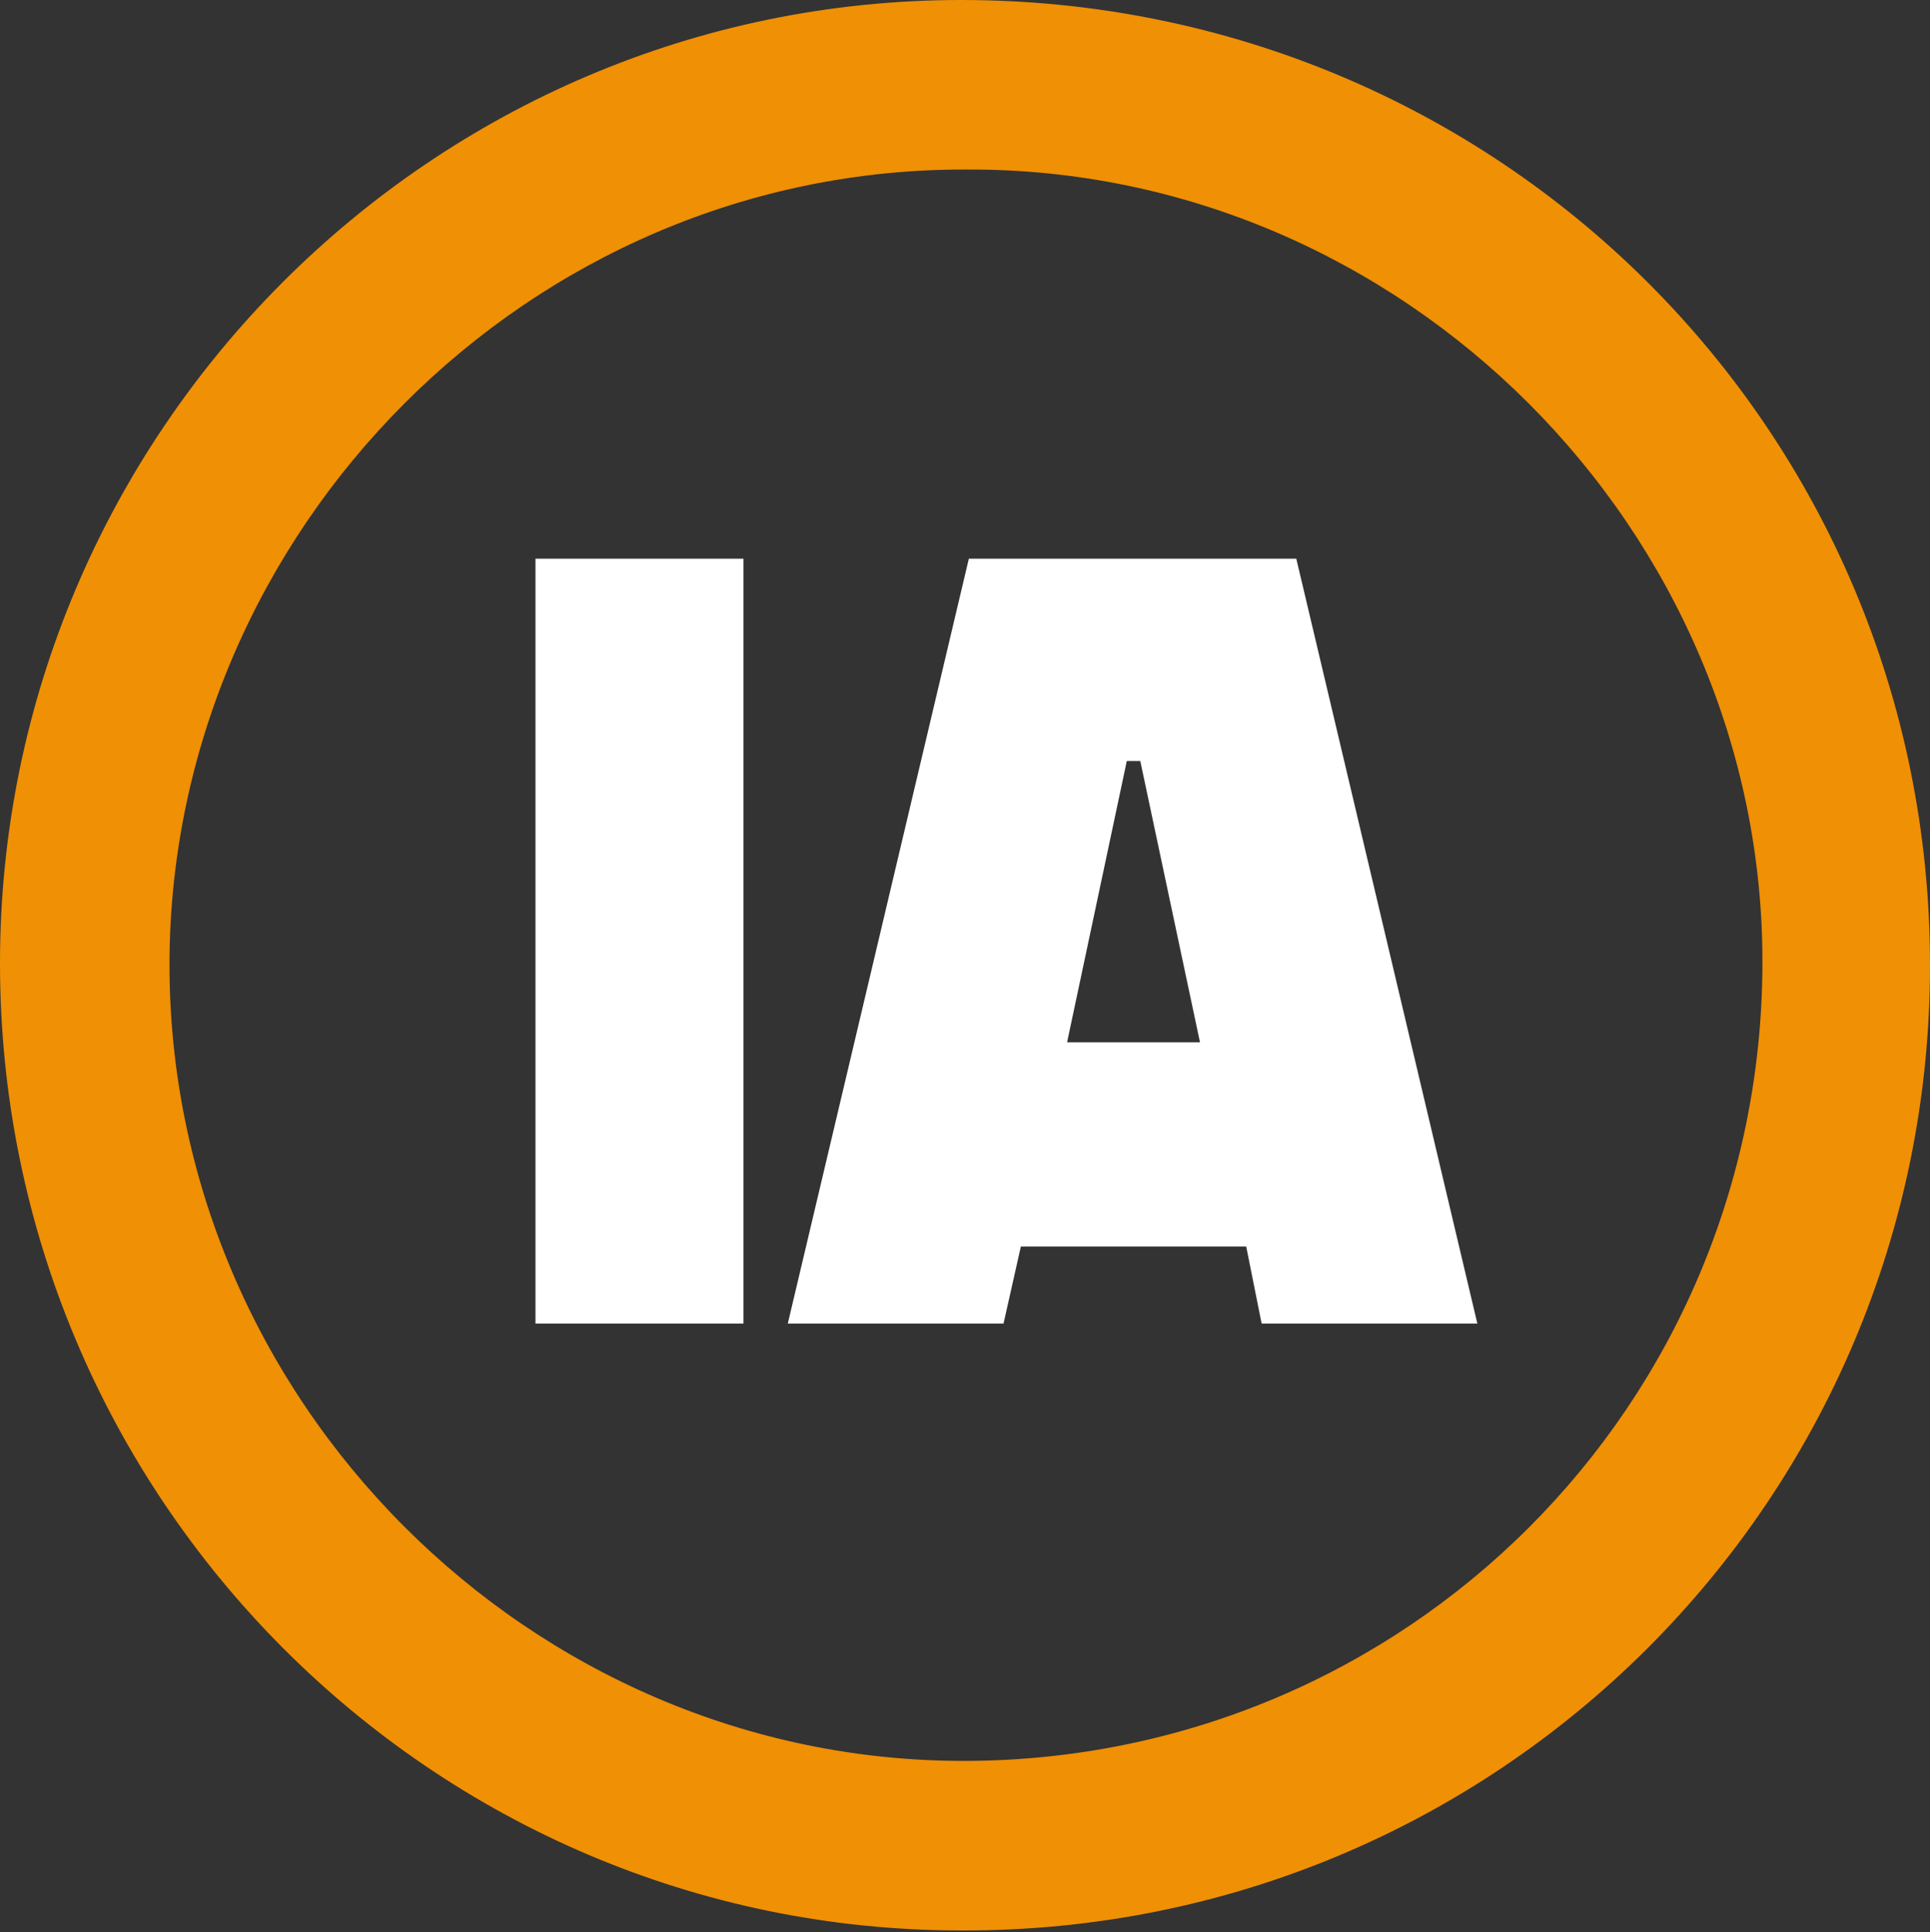 <?xml version="1.0" encoding="UTF-8"?> <svg xmlns="http://www.w3.org/2000/svg" xmlns:xlink="http://www.w3.org/1999/xlink" version="1.1" id="Calque_1" x="0px" y="0px" viewBox="0 0 100.2 100.3" style="enable-background:new 0 0 100.2 100.3;" xml:space="preserve"><rect x="0" y="0" width="100.2" height="100.3" fill="#333333" stroke="none"/> <style type="text/css"> .st0{fill:#F09005;} .st1{fill:#FFFFFF;} </style> <g> <path class="st0" d="M0,50C0,22.5,22.4,0,49.9,0c27.9,0,50.3,22.3,50.3,50.1c0,27.8-22.5,50.2-50.3,50.1C22.4,100.2,0,77.7,0,50z M50.2,8.8C27.4,8.7,8.9,27.6,8.8,49.9C8.7,72.6,27.5,91.5,50.2,91.4C73,91.3,91.4,73,91.5,50.1C91.6,27.5,72.8,8.7,50.2,8.8z"></path> <g> <path class="st1" d="M27.8,29h10.8v39.7H27.8V29z"></path> <path class="st1" d="M64.7,64.7H53l-0.9,4H40.9L50.3,29h17l9.4,39.7H65.5L64.7,64.7z M62.3,54.1l-3.1-14.6h-0.7l-3.1,14.6H62.3z"></path> </g> </g> </svg> 